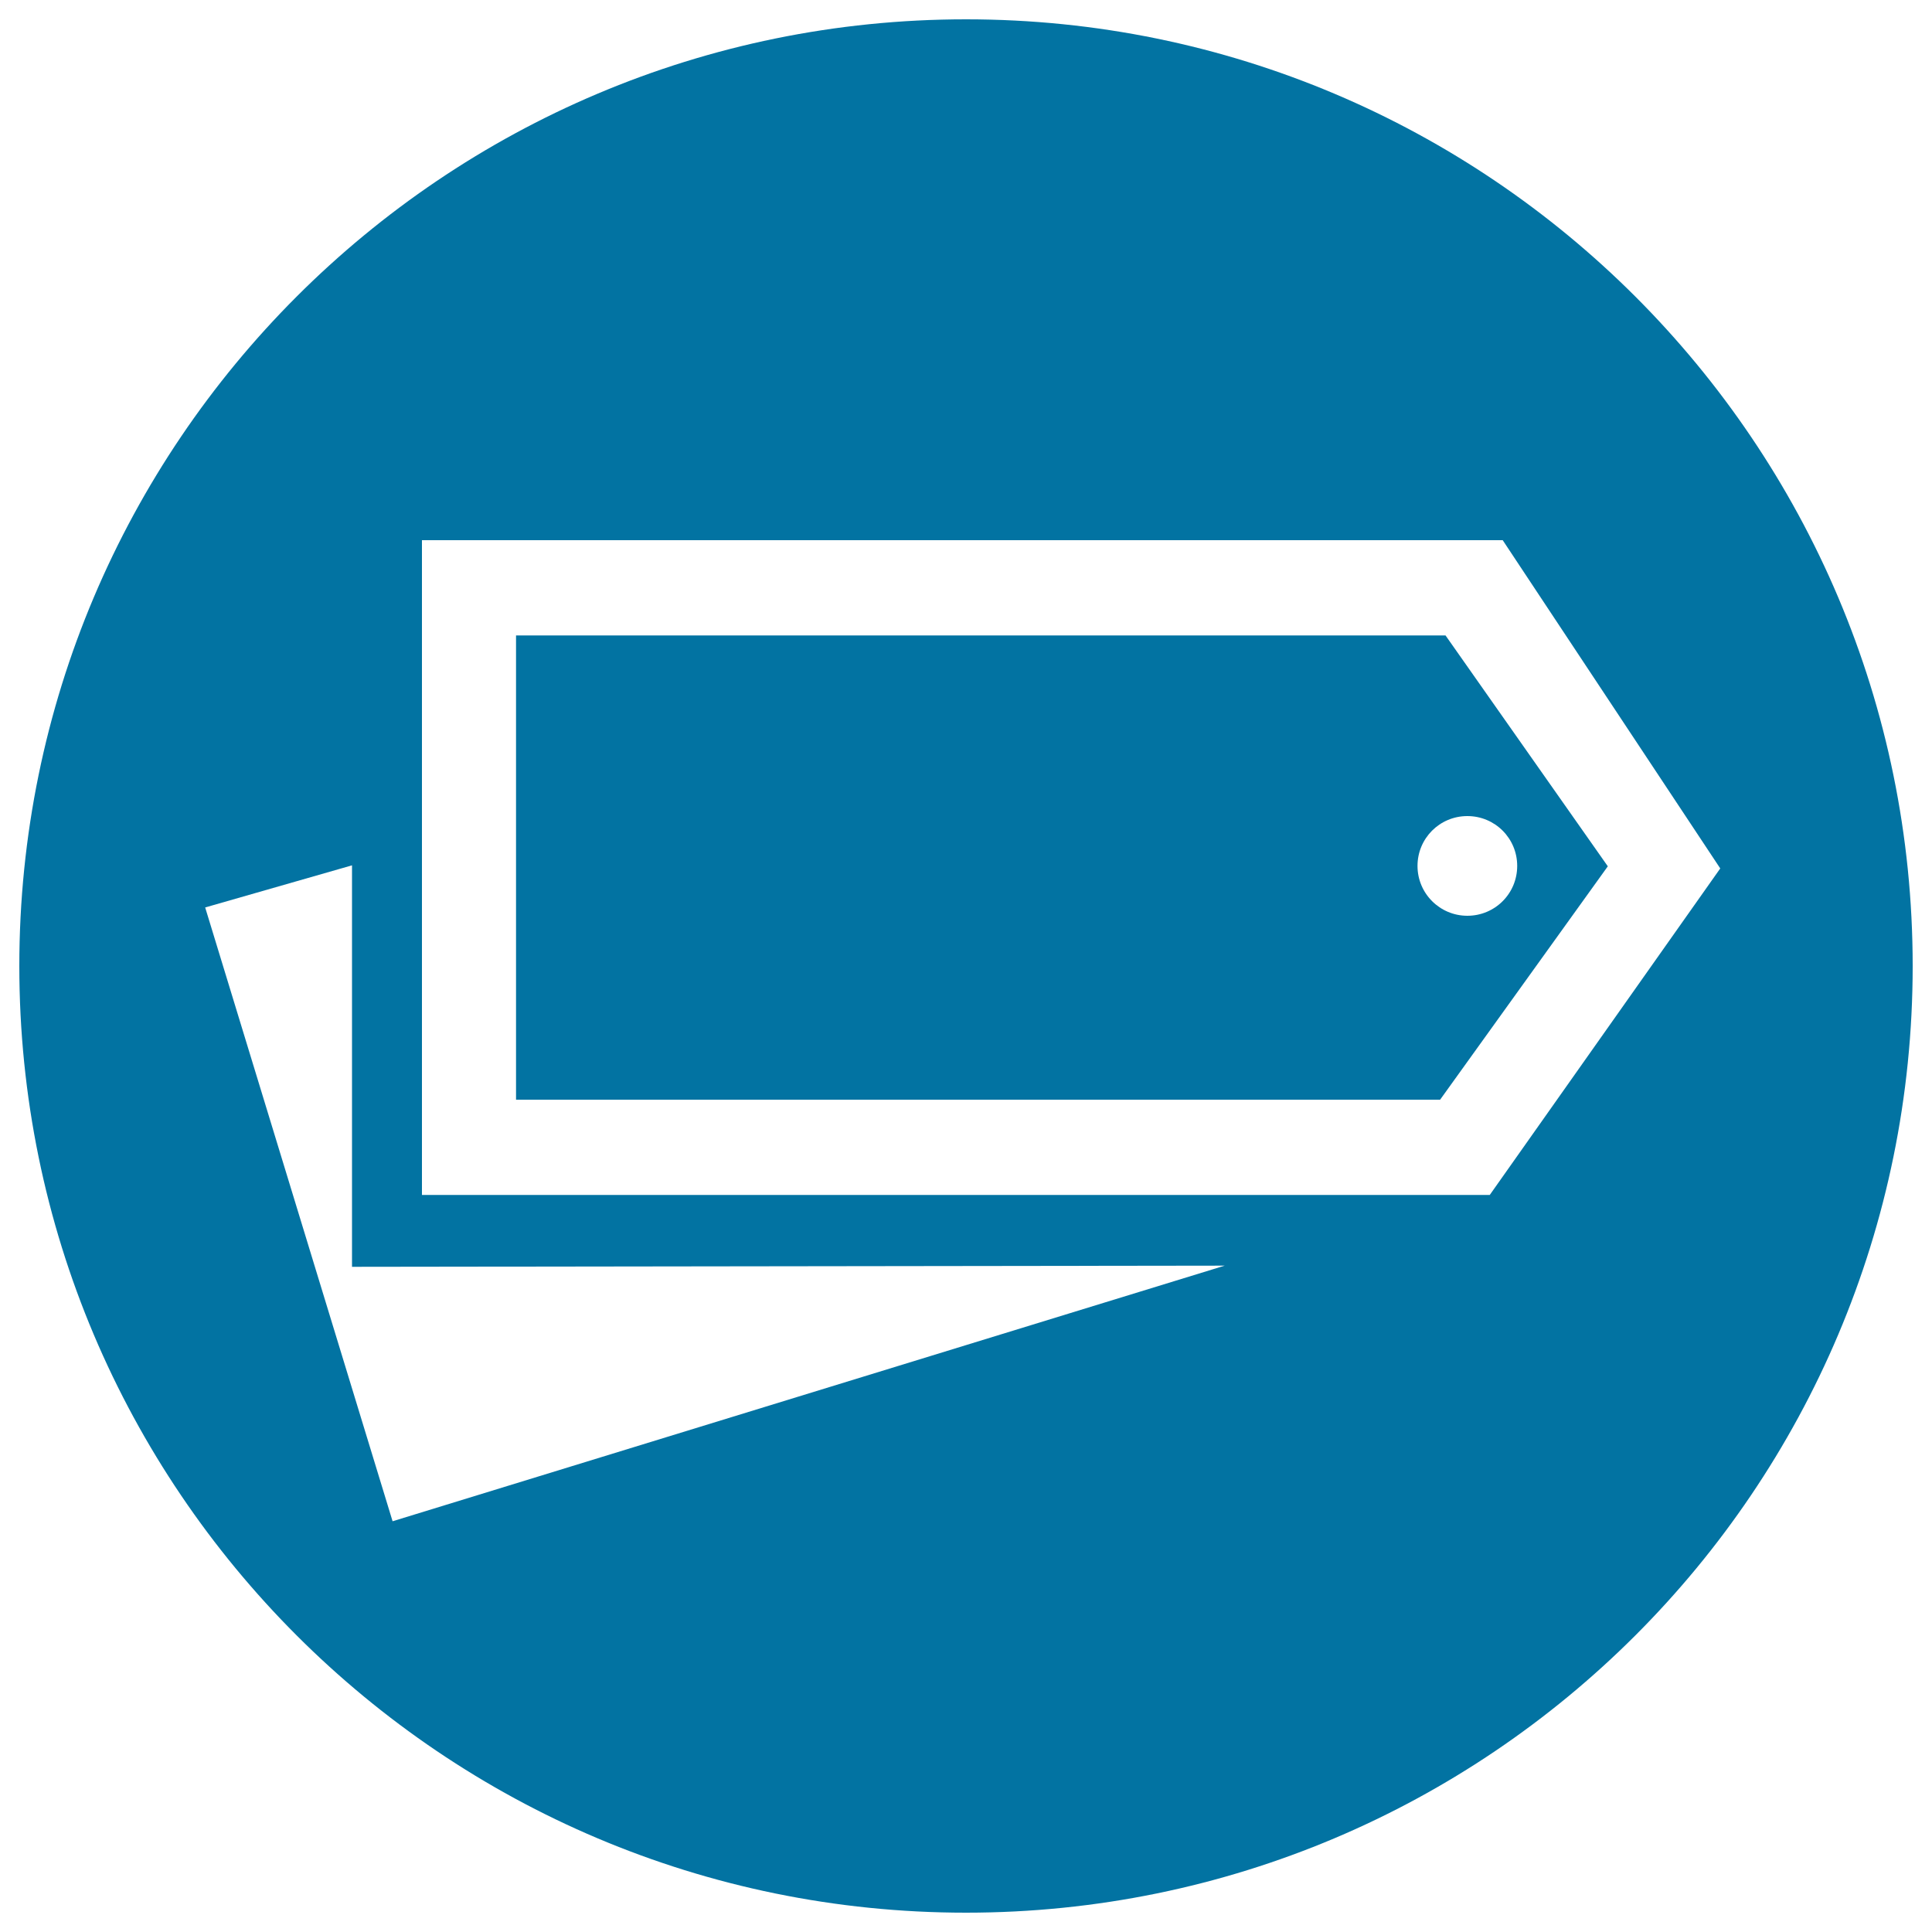 <svg xmlns="http://www.w3.org/2000/svg" viewBox="0 0 1000 1000" style="fill:#0273a2">
<title>DAILY SPECIAL SVG icon</title>
<path d="M500,10C229.4,10,10,229.4,10,500c0,270.6,219.4,490,490,490c270.6,0,490-219.4,490-490C990,229.4,770.6,10,500,10z M203.2,787.4l-97-317.7l76-21.8v207.8l451.7-0.6L203.2,787.4z M771.1,618.5H218.4V279.6h559.4l112.6,169.9L771.1,618.5z"/><path d="M748.2,328.9H267.1v240.3h478.3l86.8-120.8L748.2,328.9z M759.5,474c-14.2,0-25.8-11.5-25.8-25.8s11.5-25.8,25.8-25.8s25.8,11.5,25.8,25.8S773.8,474,759.5,474z"/>
</svg>